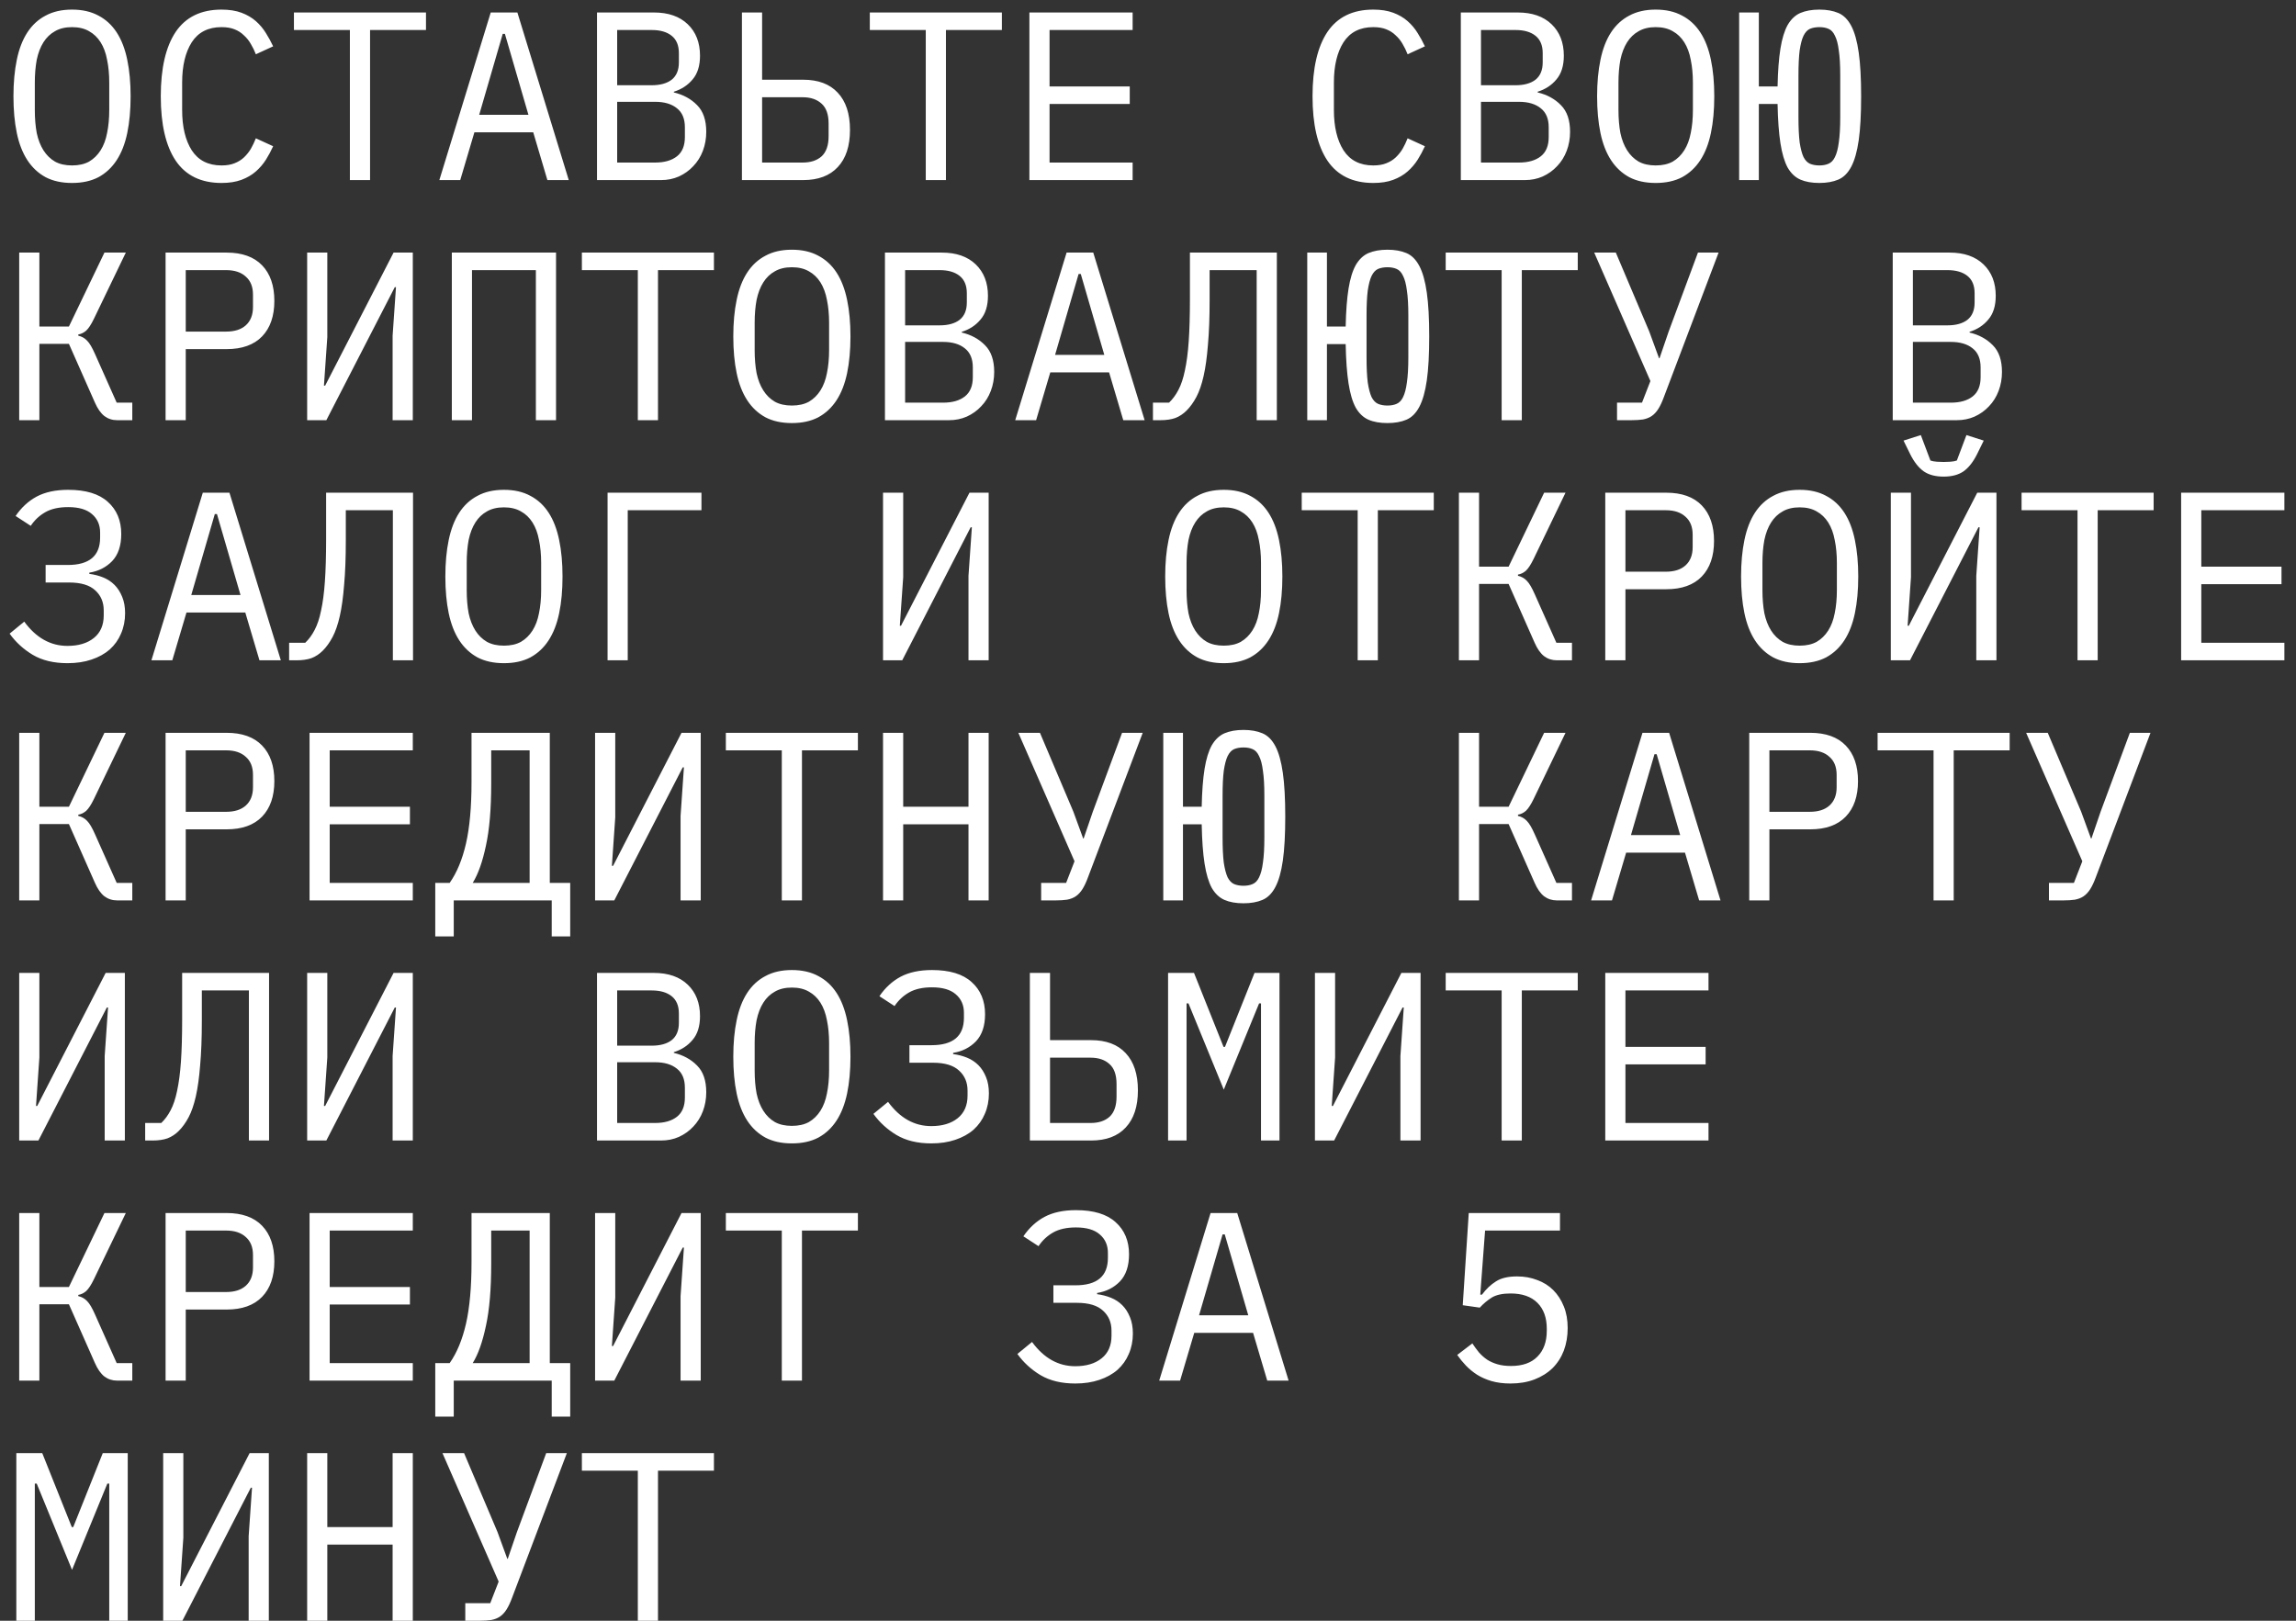 <?xml version="1.0" encoding="UTF-8"?> <svg xmlns="http://www.w3.org/2000/svg" width="153" height="108" viewBox="0 0 153 108" fill="none"><rect x="0" y="0" width="153" height="108" fill="#333333" stroke="none"/><path d="M4.8 12.192C4.117 12.192 3.531 12.064 3.04 11.808C2.549 11.541 2.144 11.163 1.824 10.672C1.504 10.181 1.269 9.579 1.12 8.864C0.971 8.149 0.896 7.333 0.896 6.416C0.896 5.509 0.971 4.699 1.12 3.984C1.269 3.259 1.504 2.651 1.824 2.16C2.144 1.669 2.549 1.296 3.04 1.04C3.531 0.773 4.117 0.64 4.8 0.64C5.483 0.64 6.069 0.773 6.56 1.04C7.051 1.296 7.456 1.669 7.776 2.16C8.096 2.651 8.331 3.259 8.48 3.984C8.629 4.699 8.704 5.509 8.704 6.416C8.704 7.333 8.629 8.149 8.48 8.864C8.331 9.579 8.096 10.181 7.776 10.672C7.456 11.163 7.051 11.541 6.56 11.808C6.069 12.064 5.483 12.192 4.8 12.192ZM4.8 11.024C5.248 11.024 5.627 10.939 5.936 10.768C6.245 10.587 6.501 10.336 6.704 10.016C6.907 9.696 7.051 9.312 7.136 8.864C7.232 8.405 7.28 7.893 7.28 7.328V5.504C7.28 4.949 7.232 4.443 7.136 3.984C7.051 3.525 6.907 3.136 6.704 2.816C6.501 2.496 6.245 2.251 5.936 2.08C5.627 1.899 5.248 1.808 4.8 1.808C4.352 1.808 3.973 1.899 3.664 2.08C3.355 2.251 3.099 2.496 2.896 2.816C2.693 3.136 2.544 3.525 2.448 3.984C2.363 4.443 2.32 4.949 2.32 5.504V7.328C2.32 7.893 2.363 8.405 2.448 8.864C2.544 9.312 2.693 9.696 2.896 10.016C3.099 10.336 3.355 10.587 3.664 10.768C3.973 10.939 4.352 11.024 4.8 11.024ZM14.762 12.192C13.396 12.192 12.378 11.696 11.706 10.704C11.044 9.712 10.714 8.283 10.714 6.416C10.714 4.549 11.044 3.12 11.706 2.128C12.378 1.136 13.396 0.64 14.762 0.64C15.274 0.64 15.716 0.709 16.09 0.848C16.463 0.987 16.783 1.173 17.05 1.408C17.316 1.643 17.54 1.909 17.722 2.208C17.903 2.496 18.063 2.789 18.202 3.088L17.05 3.616C16.954 3.371 16.842 3.141 16.714 2.928C16.586 2.704 16.431 2.512 16.25 2.352C16.079 2.181 15.871 2.048 15.626 1.952C15.391 1.856 15.103 1.808 14.762 1.808C13.876 1.808 13.215 2.144 12.778 2.816C12.351 3.488 12.138 4.384 12.138 5.504V7.328C12.138 8.448 12.351 9.344 12.778 10.016C13.215 10.688 13.876 11.024 14.762 11.024C15.103 11.024 15.391 10.976 15.626 10.88C15.871 10.784 16.079 10.656 16.25 10.496C16.431 10.325 16.586 10.133 16.714 9.92C16.842 9.696 16.954 9.461 17.05 9.216L18.202 9.744C18.063 10.053 17.903 10.352 17.722 10.64C17.54 10.928 17.316 11.189 17.05 11.424C16.783 11.659 16.463 11.845 16.09 11.984C15.716 12.123 15.274 12.192 14.762 12.192ZM24.66 2V12H23.316V2H19.587V0.832H28.387V2H24.66ZM36.477 12L35.533 8.816H31.613L30.669 12H29.277L32.701 0.832H34.477L37.901 12H36.477ZM33.645 2.256H33.501L31.933 7.648H35.213L33.645 2.256ZM39.783 0.832H43.575C44.535 0.832 45.287 1.093 45.831 1.616C46.375 2.139 46.647 2.837 46.647 3.712C46.647 4.384 46.482 4.912 46.151 5.296C45.831 5.68 45.415 5.952 44.903 6.112V6.16C45.532 6.309 46.05 6.592 46.455 7.008C46.86 7.413 47.063 8.005 47.063 8.784C47.063 9.232 46.988 9.653 46.839 10.048C46.69 10.443 46.476 10.784 46.199 11.072C45.932 11.36 45.612 11.589 45.239 11.76C44.876 11.92 44.482 12 44.055 12H39.783V0.832ZM43.655 10.832C44.274 10.832 44.759 10.693 45.111 10.416C45.463 10.139 45.639 9.712 45.639 9.136V8.48C45.639 7.915 45.463 7.493 45.111 7.216C44.759 6.928 44.274 6.784 43.655 6.784H41.127V10.832H43.655ZM43.431 5.68C43.996 5.68 44.439 5.557 44.759 5.312C45.079 5.056 45.239 4.672 45.239 4.16V3.536C45.239 3.024 45.079 2.64 44.759 2.384C44.439 2.128 43.996 2 43.431 2H41.127V5.68H43.431ZM49.441 0.832H50.785V5.312H53.521C54.523 5.312 55.291 5.6 55.825 6.176C56.369 6.752 56.641 7.579 56.641 8.656C56.641 9.733 56.369 10.56 55.825 11.136C55.291 11.712 54.523 12 53.521 12H49.441V0.832ZM53.489 10.832C54.022 10.832 54.443 10.693 54.753 10.416C55.062 10.128 55.217 9.68 55.217 9.072V8.24C55.217 7.632 55.062 7.189 54.753 6.912C54.443 6.624 54.022 6.48 53.489 6.48H50.785V10.832H53.489ZM63.035 2V12H61.691V2H57.962V0.832H66.763V2H63.035ZM68.596 12V0.832H75.476V2H69.94V5.76H75.284V6.928H69.94V10.832H75.476V12H68.596ZM91.512 12.192C90.146 12.192 89.128 11.696 88.456 10.704C87.794 9.712 87.464 8.283 87.464 6.416C87.464 4.549 87.794 3.12 88.456 2.128C89.128 1.136 90.146 0.64 91.512 0.64C92.024 0.64 92.466 0.709 92.84 0.848C93.213 0.987 93.533 1.173 93.8 1.408C94.066 1.643 94.29 1.909 94.472 2.208C94.653 2.496 94.813 2.789 94.952 3.088L93.8 3.616C93.704 3.371 93.592 3.141 93.464 2.928C93.336 2.704 93.181 2.512 93 2.352C92.829 2.181 92.621 2.048 92.376 1.952C92.141 1.856 91.853 1.808 91.512 1.808C90.626 1.808 89.965 2.144 89.528 2.816C89.101 3.488 88.888 4.384 88.888 5.504V7.328C88.888 8.448 89.101 9.344 89.528 10.016C89.965 10.688 90.626 11.024 91.512 11.024C91.853 11.024 92.141 10.976 92.376 10.88C92.621 10.784 92.829 10.656 93 10.496C93.181 10.325 93.336 10.133 93.464 9.92C93.592 9.696 93.704 9.461 93.8 9.216L94.952 9.744C94.813 10.053 94.653 10.352 94.472 10.64C94.29 10.928 94.066 11.189 93.8 11.424C93.533 11.659 93.213 11.845 92.84 11.984C92.466 12.123 92.024 12.192 91.512 12.192ZM97.346 0.832H101.138C102.098 0.832 102.85 1.093 103.394 1.616C103.938 2.139 104.21 2.837 104.21 3.712C104.21 4.384 104.044 4.912 103.714 5.296C103.394 5.68 102.978 5.952 102.466 6.112V6.16C103.095 6.309 103.612 6.592 104.017 7.008C104.423 7.413 104.626 8.005 104.626 8.784C104.626 9.232 104.551 9.653 104.402 10.048C104.252 10.443 104.039 10.784 103.762 11.072C103.495 11.36 103.175 11.589 102.802 11.76C102.439 11.92 102.044 12 101.618 12H97.346V0.832ZM101.218 10.832C101.836 10.832 102.322 10.693 102.674 10.416C103.026 10.139 103.202 9.712 103.202 9.136V8.48C103.202 7.915 103.026 7.493 102.674 7.216C102.322 6.928 101.836 6.784 101.218 6.784H98.689V10.832H101.218ZM100.994 5.68C101.559 5.68 102.002 5.557 102.322 5.312C102.642 5.056 102.802 4.672 102.802 4.16V3.536C102.802 3.024 102.642 2.64 102.322 2.384C102.002 2.128 101.559 2 100.994 2H98.689V5.68H100.994ZM110.331 12.192C109.649 12.192 109.062 12.064 108.571 11.808C108.081 11.541 107.675 11.163 107.355 10.672C107.035 10.181 106.801 9.579 106.651 8.864C106.502 8.149 106.427 7.333 106.427 6.416C106.427 5.509 106.502 4.699 106.651 3.984C106.801 3.259 107.035 2.651 107.355 2.16C107.675 1.669 108.081 1.296 108.571 1.04C109.062 0.773 109.649 0.64 110.331 0.64C111.014 0.64 111.601 0.773 112.091 1.04C112.582 1.296 112.987 1.669 113.307 2.16C113.627 2.651 113.862 3.259 114.011 3.984C114.161 4.699 114.235 5.509 114.235 6.416C114.235 7.333 114.161 8.149 114.011 8.864C113.862 9.579 113.627 10.181 113.307 10.672C112.987 11.163 112.582 11.541 112.091 11.808C111.601 12.064 111.014 12.192 110.331 12.192ZM110.331 11.024C110.779 11.024 111.158 10.939 111.467 10.768C111.777 10.587 112.033 10.336 112.235 10.016C112.438 9.696 112.582 9.312 112.667 8.864C112.763 8.405 112.811 7.893 112.811 7.328V5.504C112.811 4.949 112.763 4.443 112.667 3.984C112.582 3.525 112.438 3.136 112.235 2.816C112.033 2.496 111.777 2.251 111.467 2.08C111.158 1.899 110.779 1.808 110.331 1.808C109.883 1.808 109.505 1.899 109.195 2.08C108.886 2.251 108.63 2.496 108.427 2.816C108.225 3.136 108.075 3.525 107.979 3.984C107.894 4.443 107.851 4.949 107.851 5.504V7.328C107.851 7.893 107.894 8.405 107.979 8.864C108.075 9.312 108.225 9.696 108.427 10.016C108.63 10.336 108.886 10.587 109.195 10.768C109.505 10.939 109.883 11.024 110.331 11.024ZM121.237 12.192C120.736 12.192 120.314 12.117 119.973 11.968C119.632 11.819 119.349 11.552 119.125 11.168C118.912 10.773 118.752 10.235 118.645 9.552C118.538 8.869 118.474 7.995 118.453 6.928H117.205V12H115.893V0.832H117.205V5.76H118.453C118.474 4.736 118.538 3.893 118.645 3.232C118.752 2.571 118.912 2.048 119.125 1.664C119.349 1.28 119.632 1.013 119.973 0.864C120.325 0.715 120.746 0.64 121.237 0.64C121.728 0.64 122.149 0.715 122.501 0.864C122.853 1.013 123.141 1.301 123.365 1.728C123.589 2.155 123.754 2.747 123.861 3.504C123.968 4.251 124.021 5.221 124.021 6.416C124.021 7.621 123.968 8.597 123.861 9.344C123.754 10.091 123.589 10.677 123.365 11.104C123.141 11.531 122.853 11.819 122.501 11.968C122.149 12.117 121.728 12.192 121.237 12.192ZM121.237 11.024C121.472 11.024 121.674 10.987 121.845 10.912C122.026 10.837 122.17 10.688 122.277 10.464C122.394 10.229 122.48 9.904 122.533 9.488C122.597 9.061 122.629 8.501 122.629 7.808V5.024C122.629 4.331 122.597 3.776 122.533 3.36C122.48 2.933 122.394 2.608 122.277 2.384C122.17 2.149 122.026 1.995 121.845 1.92C121.674 1.845 121.472 1.808 121.237 1.808C121.002 1.808 120.794 1.845 120.613 1.92C120.442 1.995 120.298 2.149 120.181 2.384C120.074 2.608 119.989 2.933 119.925 3.36C119.872 3.776 119.845 4.331 119.845 5.024V7.808C119.845 8.501 119.872 9.061 119.925 9.488C119.989 9.904 120.074 10.229 120.181 10.464C120.298 10.688 120.442 10.837 120.613 10.912C120.794 10.987 121.002 11.024 121.237 11.024ZM1.28 16.832H2.624V21.76H4.592L6.96 16.832H8.384L6.256 21.248C6.075 21.621 5.904 21.883 5.744 22.032C5.584 22.171 5.408 22.256 5.216 22.288V22.368C5.451 22.421 5.648 22.533 5.808 22.704C5.968 22.864 6.144 23.163 6.336 23.6L7.776 26.832H8.816V28H7.808C7.488 28 7.205 27.909 6.96 27.728C6.715 27.536 6.501 27.232 6.32 26.816L4.592 22.912H2.624V28H1.28V16.832ZM11.034 28V16.832H15.098C16.132 16.832 16.922 17.115 17.466 17.68C18.01 18.245 18.282 19.035 18.282 20.048C18.282 21.061 18.01 21.851 17.466 22.416C16.922 22.981 16.132 23.264 15.098 23.264H12.378V28H11.034ZM12.378 22.096H15.066C15.631 22.096 16.068 21.957 16.378 21.68C16.698 21.392 16.858 20.987 16.858 20.464V19.632C16.858 19.109 16.698 18.709 16.378 18.432C16.068 18.144 15.631 18 15.066 18H12.378V22.096ZM20.468 16.832H21.811V22.464L21.587 25.696H21.668L26.227 16.832H27.508V28H26.163V22.368L26.387 19.136H26.308L21.747 28H20.468V16.832ZM30.109 16.832H37.053V28H35.709V18H31.453V28H30.109V16.832ZM43.847 18V28H42.503V18H38.775V16.832H47.575V18H43.847ZM52.769 28.192C52.086 28.192 51.499 28.064 51.009 27.808C50.518 27.541 50.113 27.163 49.793 26.672C49.473 26.181 49.238 25.579 49.089 24.864C48.939 24.149 48.865 23.333 48.865 22.416C48.865 21.509 48.939 20.699 49.089 19.984C49.238 19.259 49.473 18.651 49.793 18.16C50.113 17.669 50.518 17.296 51.009 17.04C51.499 16.773 52.086 16.64 52.769 16.64C53.451 16.64 54.038 16.773 54.529 17.04C55.019 17.296 55.425 17.669 55.745 18.16C56.065 18.651 56.299 19.259 56.449 19.984C56.598 20.699 56.673 21.509 56.673 22.416C56.673 23.333 56.598 24.149 56.449 24.864C56.299 25.579 56.065 26.181 55.745 26.672C55.425 27.163 55.019 27.541 54.529 27.808C54.038 28.064 53.451 28.192 52.769 28.192ZM52.769 27.024C53.217 27.024 53.595 26.939 53.905 26.768C54.214 26.587 54.47 26.336 54.673 26.016C54.875 25.696 55.019 25.312 55.105 24.864C55.201 24.405 55.249 23.893 55.249 23.328V21.504C55.249 20.949 55.201 20.443 55.105 19.984C55.019 19.525 54.875 19.136 54.673 18.816C54.47 18.496 54.214 18.251 53.905 18.08C53.595 17.899 53.217 17.808 52.769 17.808C52.321 17.808 51.942 17.899 51.633 18.08C51.323 18.251 51.067 18.496 50.865 18.816C50.662 19.136 50.513 19.525 50.417 19.984C50.331 20.443 50.289 20.949 50.289 21.504V23.328C50.289 23.893 50.331 24.405 50.417 24.864C50.513 25.312 50.662 25.696 50.865 26.016C51.067 26.336 51.323 26.587 51.633 26.768C51.942 26.939 52.321 27.024 52.769 27.024ZM58.971 16.832H62.763C63.722 16.832 64.475 17.093 65.019 17.616C65.562 18.139 65.835 18.837 65.835 19.712C65.835 20.384 65.669 20.912 65.338 21.296C65.019 21.68 64.603 21.952 64.091 22.112V22.16C64.72 22.309 65.237 22.592 65.642 23.008C66.048 23.413 66.251 24.005 66.251 24.784C66.251 25.232 66.176 25.653 66.026 26.048C65.877 26.443 65.664 26.784 65.386 27.072C65.12 27.36 64.8 27.589 64.427 27.76C64.064 27.92 63.669 28 63.242 28H58.971V16.832ZM62.843 26.832C63.461 26.832 63.947 26.693 64.299 26.416C64.65 26.139 64.826 25.712 64.826 25.136V24.48C64.826 23.915 64.65 23.493 64.299 23.216C63.947 22.928 63.461 22.784 62.843 22.784H60.315V26.832H62.843ZM62.618 21.68C63.184 21.68 63.627 21.557 63.947 21.312C64.266 21.056 64.427 20.672 64.427 20.16V19.536C64.427 19.024 64.266 18.64 63.947 18.384C63.627 18.128 63.184 18 62.618 18H60.315V21.68H62.618ZM74.852 28L73.908 24.816H69.988L69.044 28H67.652L71.076 16.832H72.852L76.276 28H74.852ZM72.02 18.256H71.876L70.308 23.648H73.588L72.02 18.256ZM83.742 18H80.606V20.016C80.606 21.168 80.569 22.155 80.494 22.976C80.43 23.797 80.334 24.491 80.206 25.056C80.078 25.621 79.918 26.085 79.726 26.448C79.534 26.811 79.315 27.115 79.07 27.36C78.846 27.584 78.595 27.749 78.318 27.856C78.041 27.952 77.71 28 77.326 28H76.83V26.832H77.902C78.147 26.597 78.355 26.315 78.526 25.984C78.707 25.643 78.851 25.211 78.958 24.688C79.075 24.155 79.161 23.504 79.214 22.736C79.267 21.968 79.294 21.029 79.294 19.92V16.832H85.086V28H83.742V18ZM92.456 28.192C91.954 28.192 91.533 28.117 91.192 27.968C90.85 27.819 90.568 27.552 90.344 27.168C90.13 26.773 89.97 26.235 89.864 25.552C89.757 24.869 89.693 23.995 89.672 22.928H88.424V28H87.112V16.832H88.424V21.76H89.672C89.693 20.736 89.757 19.893 89.864 19.232C89.97 18.571 90.13 18.048 90.344 17.664C90.568 17.28 90.85 17.013 91.192 16.864C91.544 16.715 91.965 16.64 92.456 16.64C92.946 16.64 93.368 16.715 93.72 16.864C94.072 17.013 94.36 17.301 94.584 17.728C94.808 18.155 94.973 18.747 95.08 19.504C95.186 20.251 95.24 21.221 95.24 22.416C95.24 23.621 95.186 24.597 95.08 25.344C94.973 26.091 94.808 26.677 94.584 27.104C94.36 27.531 94.072 27.819 93.72 27.968C93.368 28.117 92.946 28.192 92.456 28.192ZM92.456 27.024C92.69 27.024 92.893 26.987 93.064 26.912C93.245 26.837 93.389 26.688 93.496 26.464C93.613 26.229 93.698 25.904 93.752 25.488C93.816 25.061 93.848 24.501 93.848 23.808V21.024C93.848 20.331 93.816 19.776 93.752 19.36C93.698 18.933 93.613 18.608 93.496 18.384C93.389 18.149 93.245 17.995 93.064 17.92C92.893 17.845 92.69 17.808 92.456 17.808C92.221 17.808 92.013 17.845 91.832 17.92C91.661 17.995 91.517 18.149 91.4 18.384C91.293 18.608 91.208 18.933 91.144 19.36C91.09 19.776 91.064 20.331 91.064 21.024V23.808C91.064 24.501 91.09 25.061 91.144 25.488C91.208 25.904 91.293 26.229 91.4 26.464C91.517 26.688 91.661 26.837 91.832 26.912C92.013 26.987 92.221 27.024 92.456 27.024ZM101.41 18V28H100.066V18H96.338V16.832H105.138V18H101.41ZM107.755 26.832H109.419L109.979 25.392L106.235 16.832H107.675L109.899 22.08L110.555 23.872H110.587L111.195 22.096L113.147 16.832H114.523L110.875 26.464C110.758 26.784 110.635 27.045 110.507 27.248C110.379 27.451 110.23 27.611 110.059 27.728C109.899 27.835 109.707 27.909 109.483 27.952C109.27 27.984 109.014 28 108.715 28H107.755V26.832ZM126.127 16.832H129.919C130.879 16.832 131.631 17.093 132.175 17.616C132.719 18.139 132.991 18.837 132.991 19.712C132.991 20.384 132.825 20.912 132.495 21.296C132.175 21.68 131.759 21.952 131.247 22.112V22.16C131.876 22.309 132.393 22.592 132.799 23.008C133.204 23.413 133.407 24.005 133.407 24.784C133.407 25.232 133.332 25.653 133.183 26.048C133.033 26.443 132.82 26.784 132.543 27.072C132.276 27.36 131.956 27.589 131.583 27.76C131.22 27.92 130.825 28 130.399 28H126.127V16.832ZM129.999 26.832C130.617 26.832 131.103 26.693 131.455 26.416C131.807 26.139 131.983 25.712 131.983 25.136V24.48C131.983 23.915 131.807 23.493 131.455 23.216C131.103 22.928 130.617 22.784 129.999 22.784H127.471V26.832H129.999ZM129.775 21.68C130.34 21.68 130.783 21.557 131.103 21.312C131.423 21.056 131.583 20.672 131.583 20.16V19.536C131.583 19.024 131.423 18.64 131.103 18.384C130.783 18.128 130.34 18 129.775 18H127.471V21.68H129.775ZM4.496 44.192C3.579 44.192 2.805 44.005 2.176 43.632C1.557 43.259 1.045 42.789 0.64 42.224L1.616 41.424C2.405 42.501 3.365 43.04 4.496 43.04C5.232 43.04 5.819 42.864 6.256 42.512C6.693 42.16 6.912 41.659 6.912 41.008V40.672C6.912 40.128 6.725 39.685 6.352 39.344C5.979 38.992 5.397 38.816 4.608 38.816H3.04V37.648H4.512C5.952 37.648 6.672 37.04 6.672 35.824V35.488C6.672 34.976 6.491 34.565 6.128 34.256C5.776 33.947 5.248 33.792 4.544 33.792C3.925 33.792 3.419 33.904 3.024 34.128C2.629 34.352 2.304 34.656 2.048 35.04L1.04 34.384C1.424 33.819 1.893 33.387 2.448 33.088C3.013 32.789 3.712 32.64 4.544 32.64C5.717 32.64 6.597 32.907 7.184 33.44C7.781 33.973 8.08 34.688 8.08 35.584C8.08 36.363 7.877 36.965 7.472 37.392C7.067 37.808 6.56 38.064 5.952 38.16V38.24C6.283 38.283 6.592 38.363 6.88 38.48C7.168 38.597 7.419 38.763 7.632 38.976C7.845 39.189 8.016 39.456 8.144 39.776C8.272 40.085 8.336 40.448 8.336 40.864C8.336 41.355 8.245 41.808 8.064 42.224C7.893 42.629 7.643 42.981 7.312 43.28C6.981 43.568 6.576 43.792 6.096 43.952C5.627 44.112 5.093 44.192 4.496 44.192ZM17.29 44L16.346 40.816H12.426L11.482 44H10.09L13.514 32.832H15.29L18.714 44H17.29ZM14.458 34.256H14.314L12.746 39.648H16.026L14.458 34.256ZM26.18 34H23.044V36.016C23.044 37.168 23.006 38.155 22.931 38.976C22.867 39.797 22.771 40.491 22.643 41.056C22.515 41.621 22.355 42.085 22.163 42.448C21.971 42.811 21.753 43.115 21.508 43.36C21.284 43.584 21.033 43.749 20.756 43.856C20.478 43.952 20.148 44 19.764 44H19.267V42.832H20.34C20.585 42.597 20.793 42.315 20.963 41.984C21.145 41.643 21.289 41.211 21.395 40.688C21.513 40.155 21.598 39.504 21.651 38.736C21.705 37.968 21.732 37.029 21.732 35.92V32.832H27.523V44H26.18V34ZM33.581 44.192C32.899 44.192 32.312 44.064 31.821 43.808C31.331 43.541 30.925 43.163 30.605 42.672C30.285 42.181 30.051 41.579 29.901 40.864C29.752 40.149 29.677 39.333 29.677 38.416C29.677 37.509 29.752 36.699 29.901 35.984C30.051 35.259 30.285 34.651 30.605 34.16C30.925 33.669 31.331 33.296 31.821 33.04C32.312 32.773 32.899 32.64 33.581 32.64C34.264 32.64 34.851 32.773 35.341 33.04C35.832 33.296 36.237 33.669 36.557 34.16C36.877 34.651 37.112 35.259 37.261 35.984C37.411 36.699 37.485 37.509 37.485 38.416C37.485 39.333 37.411 40.149 37.261 40.864C37.112 41.579 36.877 42.181 36.557 42.672C36.237 43.163 35.832 43.541 35.341 43.808C34.851 44.064 34.264 44.192 33.581 44.192ZM33.581 43.024C34.029 43.024 34.408 42.939 34.717 42.768C35.027 42.587 35.283 42.336 35.485 42.016C35.688 41.696 35.832 41.312 35.917 40.864C36.013 40.405 36.061 39.893 36.061 39.328V37.504C36.061 36.949 36.013 36.443 35.917 35.984C35.832 35.525 35.688 35.136 35.485 34.816C35.283 34.496 35.027 34.251 34.717 34.08C34.408 33.899 34.029 33.808 33.581 33.808C33.133 33.808 32.755 33.899 32.445 34.08C32.136 34.251 31.88 34.496 31.677 34.816C31.475 35.136 31.325 35.525 31.229 35.984C31.144 36.443 31.101 36.949 31.101 37.504V39.328C31.101 39.893 31.144 40.405 31.229 40.864C31.325 41.312 31.475 41.696 31.677 42.016C31.88 42.336 32.136 42.587 32.445 42.768C32.755 42.939 33.133 43.024 33.581 43.024ZM40.487 32.832H46.743V34H41.831V44H40.487V32.832ZM58.843 32.832H60.187V38.464L59.962 41.696H60.042L64.603 32.832H65.882V44H64.538V38.368L64.763 35.136H64.683L60.123 44H58.843V32.832ZM81.55 44.192C80.867 44.192 80.281 44.064 79.79 43.808C79.299 43.541 78.894 43.163 78.574 42.672C78.254 42.181 78.019 41.579 77.87 40.864C77.721 40.149 77.646 39.333 77.646 38.416C77.646 37.509 77.721 36.699 77.87 35.984C78.019 35.259 78.254 34.651 78.574 34.16C78.894 33.669 79.299 33.296 79.79 33.04C80.281 32.773 80.867 32.64 81.55 32.64C82.233 32.64 82.819 32.773 83.31 33.04C83.801 33.296 84.206 33.669 84.526 34.16C84.846 34.651 85.081 35.259 85.23 35.984C85.379 36.699 85.454 37.509 85.454 38.416C85.454 39.333 85.379 40.149 85.23 40.864C85.081 41.579 84.846 42.181 84.526 42.672C84.206 43.163 83.801 43.541 83.31 43.808C82.819 44.064 82.233 44.192 81.55 44.192ZM81.55 43.024C81.998 43.024 82.377 42.939 82.686 42.768C82.995 42.587 83.251 42.336 83.454 42.016C83.657 41.696 83.801 41.312 83.886 40.864C83.982 40.405 84.03 39.893 84.03 39.328V37.504C84.03 36.949 83.982 36.443 83.886 35.984C83.801 35.525 83.657 35.136 83.454 34.816C83.251 34.496 82.995 34.251 82.686 34.08C82.377 33.899 81.998 33.808 81.55 33.808C81.102 33.808 80.723 33.899 80.414 34.08C80.105 34.251 79.849 34.496 79.646 34.816C79.443 35.136 79.294 35.525 79.198 35.984C79.113 36.443 79.07 36.949 79.07 37.504V39.328C79.07 39.893 79.113 40.405 79.198 40.864C79.294 41.312 79.443 41.696 79.646 42.016C79.849 42.336 80.105 42.587 80.414 42.768C80.723 42.939 81.102 43.024 81.55 43.024ZM91.816 34V44H90.472V34H86.744V32.832H95.544V34H91.816ZM97.218 32.832H98.561V37.76H100.53L102.898 32.832H104.322L102.194 37.248C102.012 37.621 101.842 37.883 101.682 38.032C101.522 38.171 101.346 38.256 101.154 38.288V38.368C101.388 38.421 101.586 38.533 101.746 38.704C101.906 38.864 102.082 39.163 102.274 39.6L103.714 42.832H104.753V44H103.746C103.426 44 103.143 43.909 102.898 43.728C102.652 43.536 102.439 43.232 102.258 42.816L100.53 38.912H98.561V44H97.218V32.832ZM106.971 44V32.832H111.035C112.07 32.832 112.859 33.115 113.403 33.68C113.947 34.245 114.219 35.035 114.219 36.048C114.219 37.061 113.947 37.851 113.403 38.416C112.859 38.981 112.07 39.264 111.035 39.264H108.315V44H106.971ZM108.315 38.096H111.003C111.569 38.096 112.006 37.957 112.315 37.68C112.635 37.392 112.795 36.987 112.795 36.464V35.632C112.795 35.109 112.635 34.709 112.315 34.432C112.006 34.144 111.569 34 111.003 34H108.315V38.096ZM119.925 44.192C119.242 44.192 118.656 44.064 118.165 43.808C117.674 43.541 117.269 43.163 116.949 42.672C116.629 42.181 116.394 41.579 116.245 40.864C116.096 40.149 116.021 39.333 116.021 38.416C116.021 37.509 116.096 36.699 116.245 35.984C116.394 35.259 116.629 34.651 116.949 34.16C117.269 33.669 117.674 33.296 118.165 33.04C118.656 32.773 119.242 32.64 119.925 32.64C120.608 32.64 121.194 32.773 121.685 33.04C122.176 33.296 122.581 33.669 122.901 34.16C123.221 34.651 123.456 35.259 123.605 35.984C123.754 36.699 123.829 37.509 123.829 38.416C123.829 39.333 123.754 40.149 123.605 40.864C123.456 41.579 123.221 42.181 122.901 42.672C122.581 43.163 122.176 43.541 121.685 43.808C121.194 44.064 120.608 44.192 119.925 44.192ZM119.925 43.024C120.373 43.024 120.752 42.939 121.061 42.768C121.37 42.587 121.626 42.336 121.829 42.016C122.032 41.696 122.176 41.312 122.261 40.864C122.357 40.405 122.405 39.893 122.405 39.328V37.504C122.405 36.949 122.357 36.443 122.261 35.984C122.176 35.525 122.032 35.136 121.829 34.816C121.626 34.496 121.37 34.251 121.061 34.08C120.752 33.899 120.373 33.808 119.925 33.808C119.477 33.808 119.098 33.899 118.789 34.08C118.48 34.251 118.224 34.496 118.021 34.816C117.818 35.136 117.669 35.525 117.573 35.984C117.488 36.443 117.445 36.949 117.445 37.504V39.328C117.445 39.893 117.488 40.405 117.573 40.864C117.669 41.312 117.818 41.696 118.021 42.016C118.224 42.336 118.48 42.587 118.789 42.768C119.098 42.939 119.477 43.024 119.925 43.024ZM125.999 32.832H127.343V38.464L127.119 41.696H127.199L131.759 32.832H133.039V44H131.695V38.368L131.919 35.136H131.839L127.279 44H125.999V32.832ZM129.519 31.76C128.975 31.76 128.532 31.643 128.191 31.408C127.849 31.163 127.551 30.784 127.295 30.272L126.847 29.36L127.999 28.992L128.639 30.688C128.756 30.731 128.9 30.757 129.071 30.768C129.241 30.779 129.391 30.784 129.519 30.784C129.647 30.784 129.796 30.779 129.967 30.768C130.137 30.757 130.281 30.731 130.399 30.688L131.039 28.992L132.191 29.36L131.743 30.272C131.487 30.784 131.188 31.163 130.847 31.408C130.505 31.643 130.063 31.76 129.519 31.76ZM139.785 34V44H138.441V34H134.713V32.832H143.513V34H139.785ZM145.346 44V32.832H152.226V34H146.69V37.76H152.034V38.928H146.69V42.832H152.226V44H145.346ZM1.28 48.832H2.624V53.76H4.592L6.96 48.832H8.384L6.256 53.248C6.075 53.621 5.904 53.883 5.744 54.032C5.584 54.171 5.408 54.256 5.216 54.288V54.368C5.451 54.421 5.648 54.533 5.808 54.704C5.968 54.864 6.144 55.163 6.336 55.6L7.776 58.832H8.816V60H7.808C7.488 60 7.205 59.909 6.96 59.728C6.715 59.536 6.501 59.232 6.32 58.816L4.592 54.912H2.624V60H1.28V48.832ZM11.034 60V48.832H15.098C16.132 48.832 16.922 49.115 17.466 49.68C18.01 50.245 18.282 51.035 18.282 52.048C18.282 53.061 18.01 53.851 17.466 54.416C16.922 54.981 16.132 55.264 15.098 55.264H12.378V60H11.034ZM12.378 54.096H15.066C15.631 54.096 16.068 53.957 16.378 53.68C16.698 53.392 16.858 52.987 16.858 52.464V51.632C16.858 51.109 16.698 50.709 16.378 50.432C16.068 50.144 15.631 50 15.066 50H12.378V54.096ZM20.628 60V48.832H27.508V50H21.971V53.76H27.316V54.928H21.971V58.832H27.508V60H20.628ZM29.005 58.832H29.965C30.445 58.149 30.808 57.275 31.053 56.208C31.299 55.131 31.421 53.765 31.421 52.112V48.832H36.637V58.832H37.997V62.4H36.765V60H30.237V62.4H29.005V58.832ZM35.293 50H32.733V52.208C32.733 53.904 32.616 55.285 32.381 56.352C32.157 57.419 31.864 58.245 31.501 58.832H35.293V50ZM39.655 48.832H40.999V54.464L40.775 57.696H40.855L45.415 48.832H46.695V60H45.351V54.368L45.575 51.136H45.495L40.935 60H39.655V48.832ZM53.441 50V60H52.097V50H48.369V48.832H57.169V50H53.441ZM64.538 54.928H60.187V60H58.843V48.832H60.187V53.76H64.538V48.832H65.882V60H64.538V54.928ZM69.38 58.832H71.044L71.604 57.392L67.86 48.832H69.3L71.524 54.08L72.18 55.872H72.212L72.82 54.096L74.772 48.832H76.148L72.5 58.464C72.383 58.784 72.26 59.045 72.132 59.248C72.004 59.451 71.855 59.611 71.684 59.728C71.524 59.835 71.332 59.909 71.108 59.952C70.895 59.984 70.639 60 70.34 60H69.38V58.832ZM82.862 60.192C82.361 60.192 81.939 60.117 81.598 59.968C81.257 59.819 80.974 59.552 80.75 59.168C80.537 58.773 80.377 58.235 80.27 57.552C80.163 56.869 80.099 55.995 80.078 54.928H78.83V60H77.518V48.832H78.83V53.76H80.078C80.099 52.736 80.163 51.893 80.27 51.232C80.377 50.571 80.537 50.048 80.75 49.664C80.974 49.28 81.257 49.013 81.598 48.864C81.95 48.715 82.371 48.64 82.862 48.64C83.353 48.64 83.774 48.715 84.126 48.864C84.478 49.013 84.766 49.301 84.99 49.728C85.214 50.155 85.379 50.747 85.486 51.504C85.593 52.251 85.646 53.221 85.646 54.416C85.646 55.621 85.593 56.597 85.486 57.344C85.379 58.091 85.214 58.677 84.99 59.104C84.766 59.531 84.478 59.819 84.126 59.968C83.774 60.117 83.353 60.192 82.862 60.192ZM82.862 59.024C83.097 59.024 83.299 58.987 83.47 58.912C83.651 58.837 83.795 58.688 83.902 58.464C84.019 58.229 84.105 57.904 84.158 57.488C84.222 57.061 84.254 56.501 84.254 55.808V53.024C84.254 52.331 84.222 51.776 84.158 51.36C84.105 50.933 84.019 50.608 83.902 50.384C83.795 50.149 83.651 49.995 83.47 49.92C83.299 49.845 83.097 49.808 82.862 49.808C82.627 49.808 82.419 49.845 82.238 49.92C82.067 49.995 81.923 50.149 81.806 50.384C81.699 50.608 81.614 50.933 81.55 51.36C81.497 51.776 81.47 52.331 81.47 53.024V55.808C81.47 56.501 81.497 57.061 81.55 57.488C81.614 57.904 81.699 58.229 81.806 58.464C81.923 58.688 82.067 58.837 82.238 58.912C82.419 58.987 82.627 59.024 82.862 59.024ZM97.218 48.832H98.561V53.76H100.53L102.898 48.832H104.322L102.194 53.248C102.012 53.621 101.842 53.883 101.682 54.032C101.522 54.171 101.346 54.256 101.154 54.288V54.368C101.388 54.421 101.586 54.533 101.746 54.704C101.906 54.864 102.082 55.163 102.274 55.6L103.714 58.832H104.753V60H103.746C103.426 60 103.143 59.909 102.898 59.728C102.652 59.536 102.439 59.232 102.258 58.816L100.53 54.912H98.561V60H97.218V48.832ZM113.227 60L112.283 56.816H108.363L107.419 60H106.027L109.451 48.832H111.227L114.651 60H113.227ZM110.395 50.256H110.251L108.683 55.648H111.963L110.395 50.256ZM116.565 60V48.832H120.629C121.664 48.832 122.453 49.115 122.997 49.68C123.541 50.245 123.813 51.035 123.813 52.048C123.813 53.061 123.541 53.851 122.997 54.416C122.453 54.981 121.664 55.264 120.629 55.264H117.909V60H116.565ZM117.909 54.096H120.597C121.162 54.096 121.6 53.957 121.909 53.68C122.229 53.392 122.389 52.987 122.389 52.464V51.632C122.389 51.109 122.229 50.709 121.909 50.432C121.6 50.144 121.162 50 120.597 50H117.909V54.096ZM130.191 50V60H128.847V50H125.119V48.832H133.919V50H130.191ZM136.537 58.832H138.201L138.761 57.392L135.017 48.832H136.457L138.681 54.08L139.337 55.872H139.369L139.977 54.096L141.929 48.832H143.305L139.657 58.464C139.539 58.784 139.417 59.045 139.289 59.248C139.161 59.451 139.011 59.611 138.841 59.728C138.681 59.835 138.489 59.909 138.265 59.952C138.051 59.984 137.795 60 137.497 60H136.537V58.832ZM1.28 64.832H2.624V70.464L2.4 73.696H2.48L7.04 64.832H8.32V76H6.976V70.368L7.2 67.136H7.12L2.56 76H1.28V64.832ZM16.586 66H13.45V68.016C13.45 69.168 13.412 70.155 13.338 70.976C13.274 71.797 13.178 72.491 13.05 73.056C12.922 73.621 12.762 74.085 12.57 74.448C12.378 74.811 12.159 75.115 11.914 75.36C11.69 75.584 11.439 75.749 11.162 75.856C10.884 75.952 10.554 76 10.17 76H9.674V74.832H10.746C10.991 74.597 11.199 74.315 11.37 73.984C11.551 73.643 11.695 73.211 11.802 72.688C11.919 72.155 12.004 71.504 12.058 70.736C12.111 69.968 12.138 69.029 12.138 67.92V64.832H17.93V76H16.586V66ZM20.468 64.832H21.811V70.464L21.587 73.696H21.668L26.227 64.832H27.508V76H26.163V70.368L26.387 67.136H26.308L21.747 76H20.468V64.832ZM39.783 64.832H43.575C44.535 64.832 45.287 65.093 45.831 65.616C46.375 66.139 46.647 66.837 46.647 67.712C46.647 68.384 46.482 68.912 46.151 69.296C45.831 69.68 45.415 69.952 44.903 70.112V70.16C45.532 70.309 46.05 70.592 46.455 71.008C46.86 71.413 47.063 72.005 47.063 72.784C47.063 73.232 46.988 73.653 46.839 74.048C46.69 74.443 46.476 74.784 46.199 75.072C45.932 75.36 45.612 75.589 45.239 75.76C44.876 75.92 44.482 76 44.055 76H39.783V64.832ZM43.655 74.832C44.274 74.832 44.759 74.693 45.111 74.416C45.463 74.139 45.639 73.712 45.639 73.136V72.48C45.639 71.915 45.463 71.493 45.111 71.216C44.759 70.928 44.274 70.784 43.655 70.784H41.127V74.832H43.655ZM43.431 69.68C43.996 69.68 44.439 69.557 44.759 69.312C45.079 69.056 45.239 68.672 45.239 68.16V67.536C45.239 67.024 45.079 66.64 44.759 66.384C44.439 66.128 43.996 66 43.431 66H41.127V69.68H43.431ZM52.769 76.192C52.086 76.192 51.499 76.064 51.009 75.808C50.518 75.541 50.113 75.163 49.793 74.672C49.473 74.181 49.238 73.579 49.089 72.864C48.939 72.149 48.865 71.333 48.865 70.416C48.865 69.509 48.939 68.699 49.089 67.984C49.238 67.259 49.473 66.651 49.793 66.16C50.113 65.669 50.518 65.296 51.009 65.04C51.499 64.773 52.086 64.64 52.769 64.64C53.451 64.64 54.038 64.773 54.529 65.04C55.019 65.296 55.425 65.669 55.745 66.16C56.065 66.651 56.299 67.259 56.449 67.984C56.598 68.699 56.673 69.509 56.673 70.416C56.673 71.333 56.598 72.149 56.449 72.864C56.299 73.579 56.065 74.181 55.745 74.672C55.425 75.163 55.019 75.541 54.529 75.808C54.038 76.064 53.451 76.192 52.769 76.192ZM52.769 75.024C53.217 75.024 53.595 74.939 53.905 74.768C54.214 74.587 54.47 74.336 54.673 74.016C54.875 73.696 55.019 73.312 55.105 72.864C55.201 72.405 55.249 71.893 55.249 71.328V69.504C55.249 68.949 55.201 68.443 55.105 67.984C55.019 67.525 54.875 67.136 54.673 66.816C54.47 66.496 54.214 66.251 53.905 66.08C53.595 65.899 53.217 65.808 52.769 65.808C52.321 65.808 51.942 65.899 51.633 66.08C51.323 66.251 51.067 66.496 50.865 66.816C50.662 67.136 50.513 67.525 50.417 67.984C50.331 68.443 50.289 68.949 50.289 69.504V71.328C50.289 71.893 50.331 72.405 50.417 72.864C50.513 73.312 50.662 73.696 50.865 74.016C51.067 74.336 51.323 74.587 51.633 74.768C51.942 74.939 52.321 75.024 52.769 75.024ZM62.059 76.192C61.141 76.192 60.368 76.005 59.739 75.632C59.12 75.259 58.608 74.789 58.203 74.224L59.178 73.424C59.968 74.501 60.928 75.04 62.059 75.04C62.794 75.04 63.381 74.864 63.819 74.512C64.256 74.16 64.475 73.659 64.475 73.008V72.672C64.475 72.128 64.288 71.685 63.914 71.344C63.541 70.992 62.96 70.816 62.17 70.816H60.602V69.648H62.075C63.514 69.648 64.234 69.04 64.234 67.824V67.488C64.234 66.976 64.053 66.565 63.691 66.256C63.339 65.947 62.81 65.792 62.106 65.792C61.488 65.792 60.981 65.904 60.587 66.128C60.192 66.352 59.867 66.656 59.611 67.04L58.602 66.384C58.986 65.819 59.456 65.387 60.011 65.088C60.576 64.789 61.275 64.64 62.106 64.64C63.28 64.64 64.16 64.907 64.746 65.44C65.344 65.973 65.642 66.688 65.642 67.584C65.642 68.363 65.44 68.965 65.034 69.392C64.629 69.808 64.123 70.064 63.514 70.16V70.24C63.845 70.283 64.154 70.363 64.442 70.48C64.731 70.597 64.981 70.763 65.195 70.976C65.408 71.189 65.579 71.456 65.707 71.776C65.835 72.085 65.898 72.448 65.898 72.864C65.898 73.355 65.808 73.808 65.626 74.224C65.456 74.629 65.205 74.981 64.874 75.28C64.544 75.568 64.138 75.792 63.658 75.952C63.189 76.112 62.656 76.192 62.059 76.192ZM68.628 64.832H69.972V69.312H72.708C73.711 69.312 74.479 69.6 75.012 70.176C75.556 70.752 75.828 71.579 75.828 72.656C75.828 73.733 75.556 74.56 75.012 75.136C74.479 75.712 73.711 76 72.708 76H68.628V64.832ZM72.676 74.832C73.21 74.832 73.631 74.693 73.94 74.416C74.25 74.128 74.404 73.68 74.404 73.072V72.24C74.404 71.632 74.25 71.189 73.94 70.912C73.631 70.624 73.21 70.48 72.676 70.48H69.972V74.832H72.676ZM84.03 70.4V66.864H83.902L81.55 72.608L79.198 66.864H79.07V70.4V76H77.838V64.832H79.566L81.534 69.76H81.63L83.598 64.832H85.262V76H84.03V70.4ZM87.624 64.832H88.968V70.464L88.744 73.696H88.824L93.384 64.832H94.664V76H93.32V70.368L93.544 67.136H93.464L88.904 76H87.624V64.832ZM101.41 66V76H100.066V66H96.338V64.832H105.138V66H101.41ZM106.971 76V64.832H113.851V66H108.315V69.76H113.659V70.928H108.315V74.832H113.851V76H106.971ZM1.28 80.832H2.624V85.76H4.592L6.96 80.832H8.384L6.256 85.248C6.075 85.621 5.904 85.883 5.744 86.032C5.584 86.171 5.408 86.256 5.216 86.288V86.368C5.451 86.421 5.648 86.533 5.808 86.704C5.968 86.864 6.144 87.163 6.336 87.6L7.776 90.832H8.816V92H7.808C7.488 92 7.205 91.909 6.96 91.728C6.715 91.536 6.501 91.232 6.32 90.816L4.592 86.912H2.624V92H1.28V80.832ZM11.034 92V80.832H15.098C16.132 80.832 16.922 81.115 17.466 81.68C18.01 82.245 18.282 83.035 18.282 84.048C18.282 85.061 18.01 85.851 17.466 86.416C16.922 86.981 16.132 87.264 15.098 87.264H12.378V92H11.034ZM12.378 86.096H15.066C15.631 86.096 16.068 85.957 16.378 85.68C16.698 85.392 16.858 84.987 16.858 84.464V83.632C16.858 83.109 16.698 82.709 16.378 82.432C16.068 82.144 15.631 82 15.066 82H12.378V86.096ZM20.628 92V80.832H27.508V82H21.971V85.76H27.316V86.928H21.971V90.832H27.508V92H20.628ZM29.005 90.832H29.965C30.445 90.149 30.808 89.275 31.053 88.208C31.299 87.131 31.421 85.765 31.421 84.112V80.832H36.637V90.832H37.997V94.4H36.765V92H30.237V94.4H29.005V90.832ZM35.293 82H32.733V84.208C32.733 85.904 32.616 87.285 32.381 88.352C32.157 89.419 31.864 90.245 31.501 90.832H35.293V82ZM39.655 80.832H40.999V86.464L40.775 89.696H40.855L45.415 80.832H46.695V92H45.351V86.368L45.575 83.136H45.495L40.935 92H39.655V80.832ZM53.441 82V92H52.097V82H48.369V80.832H57.169V82H53.441ZM71.652 92.192C70.735 92.192 69.962 92.005 69.332 91.632C68.714 91.259 68.202 90.789 67.796 90.224L68.772 89.424C69.562 90.501 70.522 91.04 71.652 91.04C72.388 91.04 72.975 90.864 73.412 90.512C73.85 90.16 74.068 89.659 74.068 89.008V88.672C74.068 88.128 73.882 87.685 73.508 87.344C73.135 86.992 72.554 86.816 71.764 86.816H70.196V85.648H71.668C73.108 85.648 73.828 85.04 73.828 83.824V83.488C73.828 82.976 73.647 82.565 73.284 82.256C72.932 81.947 72.404 81.792 71.7 81.792C71.082 81.792 70.575 81.904 70.18 82.128C69.786 82.352 69.46 82.656 69.204 83.04L68.196 82.384C68.58 81.819 69.05 81.387 69.604 81.088C70.17 80.789 70.868 80.64 71.7 80.64C72.874 80.64 73.754 80.907 74.34 81.44C74.938 81.973 75.236 82.688 75.236 83.584C75.236 84.363 75.034 84.965 74.628 85.392C74.223 85.808 73.716 86.064 73.108 86.16V86.24C73.439 86.283 73.748 86.363 74.036 86.48C74.324 86.597 74.575 86.763 74.788 86.976C75.002 87.189 75.172 87.456 75.3 87.776C75.428 88.085 75.492 88.448 75.492 88.864C75.492 89.355 75.402 89.808 75.22 90.224C75.05 90.629 74.799 90.981 74.468 91.28C74.138 91.568 73.732 91.792 73.252 91.952C72.783 92.112 72.25 92.192 71.652 92.192ZM84.446 92L83.502 88.816H79.582L78.638 92H77.246L80.67 80.832H82.446L85.87 92H84.446ZM81.614 82.256H81.47L79.902 87.648H83.182L81.614 82.256ZM103.954 82H98.962L98.641 86.272H98.754C99.031 85.899 99.34 85.605 99.681 85.392C100.023 85.168 100.492 85.056 101.09 85.056C101.58 85.056 102.028 85.136 102.434 85.296C102.85 85.445 103.207 85.669 103.506 85.968C103.804 86.267 104.039 86.629 104.21 87.056C104.38 87.472 104.466 87.952 104.466 88.496C104.466 89.04 104.38 89.541 104.21 90C104.039 90.448 103.788 90.837 103.458 91.168C103.127 91.488 102.727 91.739 102.258 91.92C101.788 92.101 101.255 92.192 100.658 92.192C100.188 92.192 99.767 92.139 99.394 92.032C99.031 91.925 98.706 91.781 98.418 91.6C98.14 91.419 97.895 91.216 97.681 90.992C97.468 90.768 97.276 90.533 97.106 90.288L98.114 89.52C98.263 89.744 98.412 89.947 98.561 90.128C98.722 90.309 98.903 90.469 99.106 90.608C99.308 90.736 99.537 90.837 99.793 90.912C100.05 90.987 100.348 91.024 100.69 91.024C101.458 91.024 102.044 90.816 102.45 90.4C102.866 89.984 103.074 89.408 103.074 88.672V88.544C103.074 87.808 102.866 87.232 102.45 86.816C102.034 86.4 101.436 86.192 100.658 86.192C100.124 86.192 99.708 86.283 99.409 86.464C99.121 86.645 98.855 86.869 98.609 87.136L97.474 86.976L97.874 80.832H103.954V82ZM7.28 102.4V98.864H7.152L4.8 104.608L2.448 98.864H2.32V102.4V108H1.088V96.832H2.816L4.784 101.76H4.88L6.848 96.832H8.512V108H7.28V102.4ZM10.874 96.832H12.218V102.464L11.994 105.696H12.074L16.634 96.832H17.914V108H16.57V102.368L16.794 99.136H16.714L12.154 108H10.874V96.832ZM26.163 102.928H21.811V108H20.468V96.832H21.811V101.76H26.163V96.832H27.508V108H26.163V102.928ZM31.005 106.832H32.669L33.229 105.392L29.485 96.832H30.925L33.149 102.08L33.805 103.872H33.837L34.445 102.096L36.397 96.832H37.773L34.125 106.464C34.008 106.784 33.885 107.045 33.757 107.248C33.629 107.451 33.48 107.611 33.309 107.728C33.149 107.835 32.957 107.909 32.733 107.952C32.52 107.984 32.264 108 31.965 108H31.005V106.832ZM43.847 98V108H42.503V98H38.775V96.832H47.575V98H43.847Z" fill="white"></path></svg> 